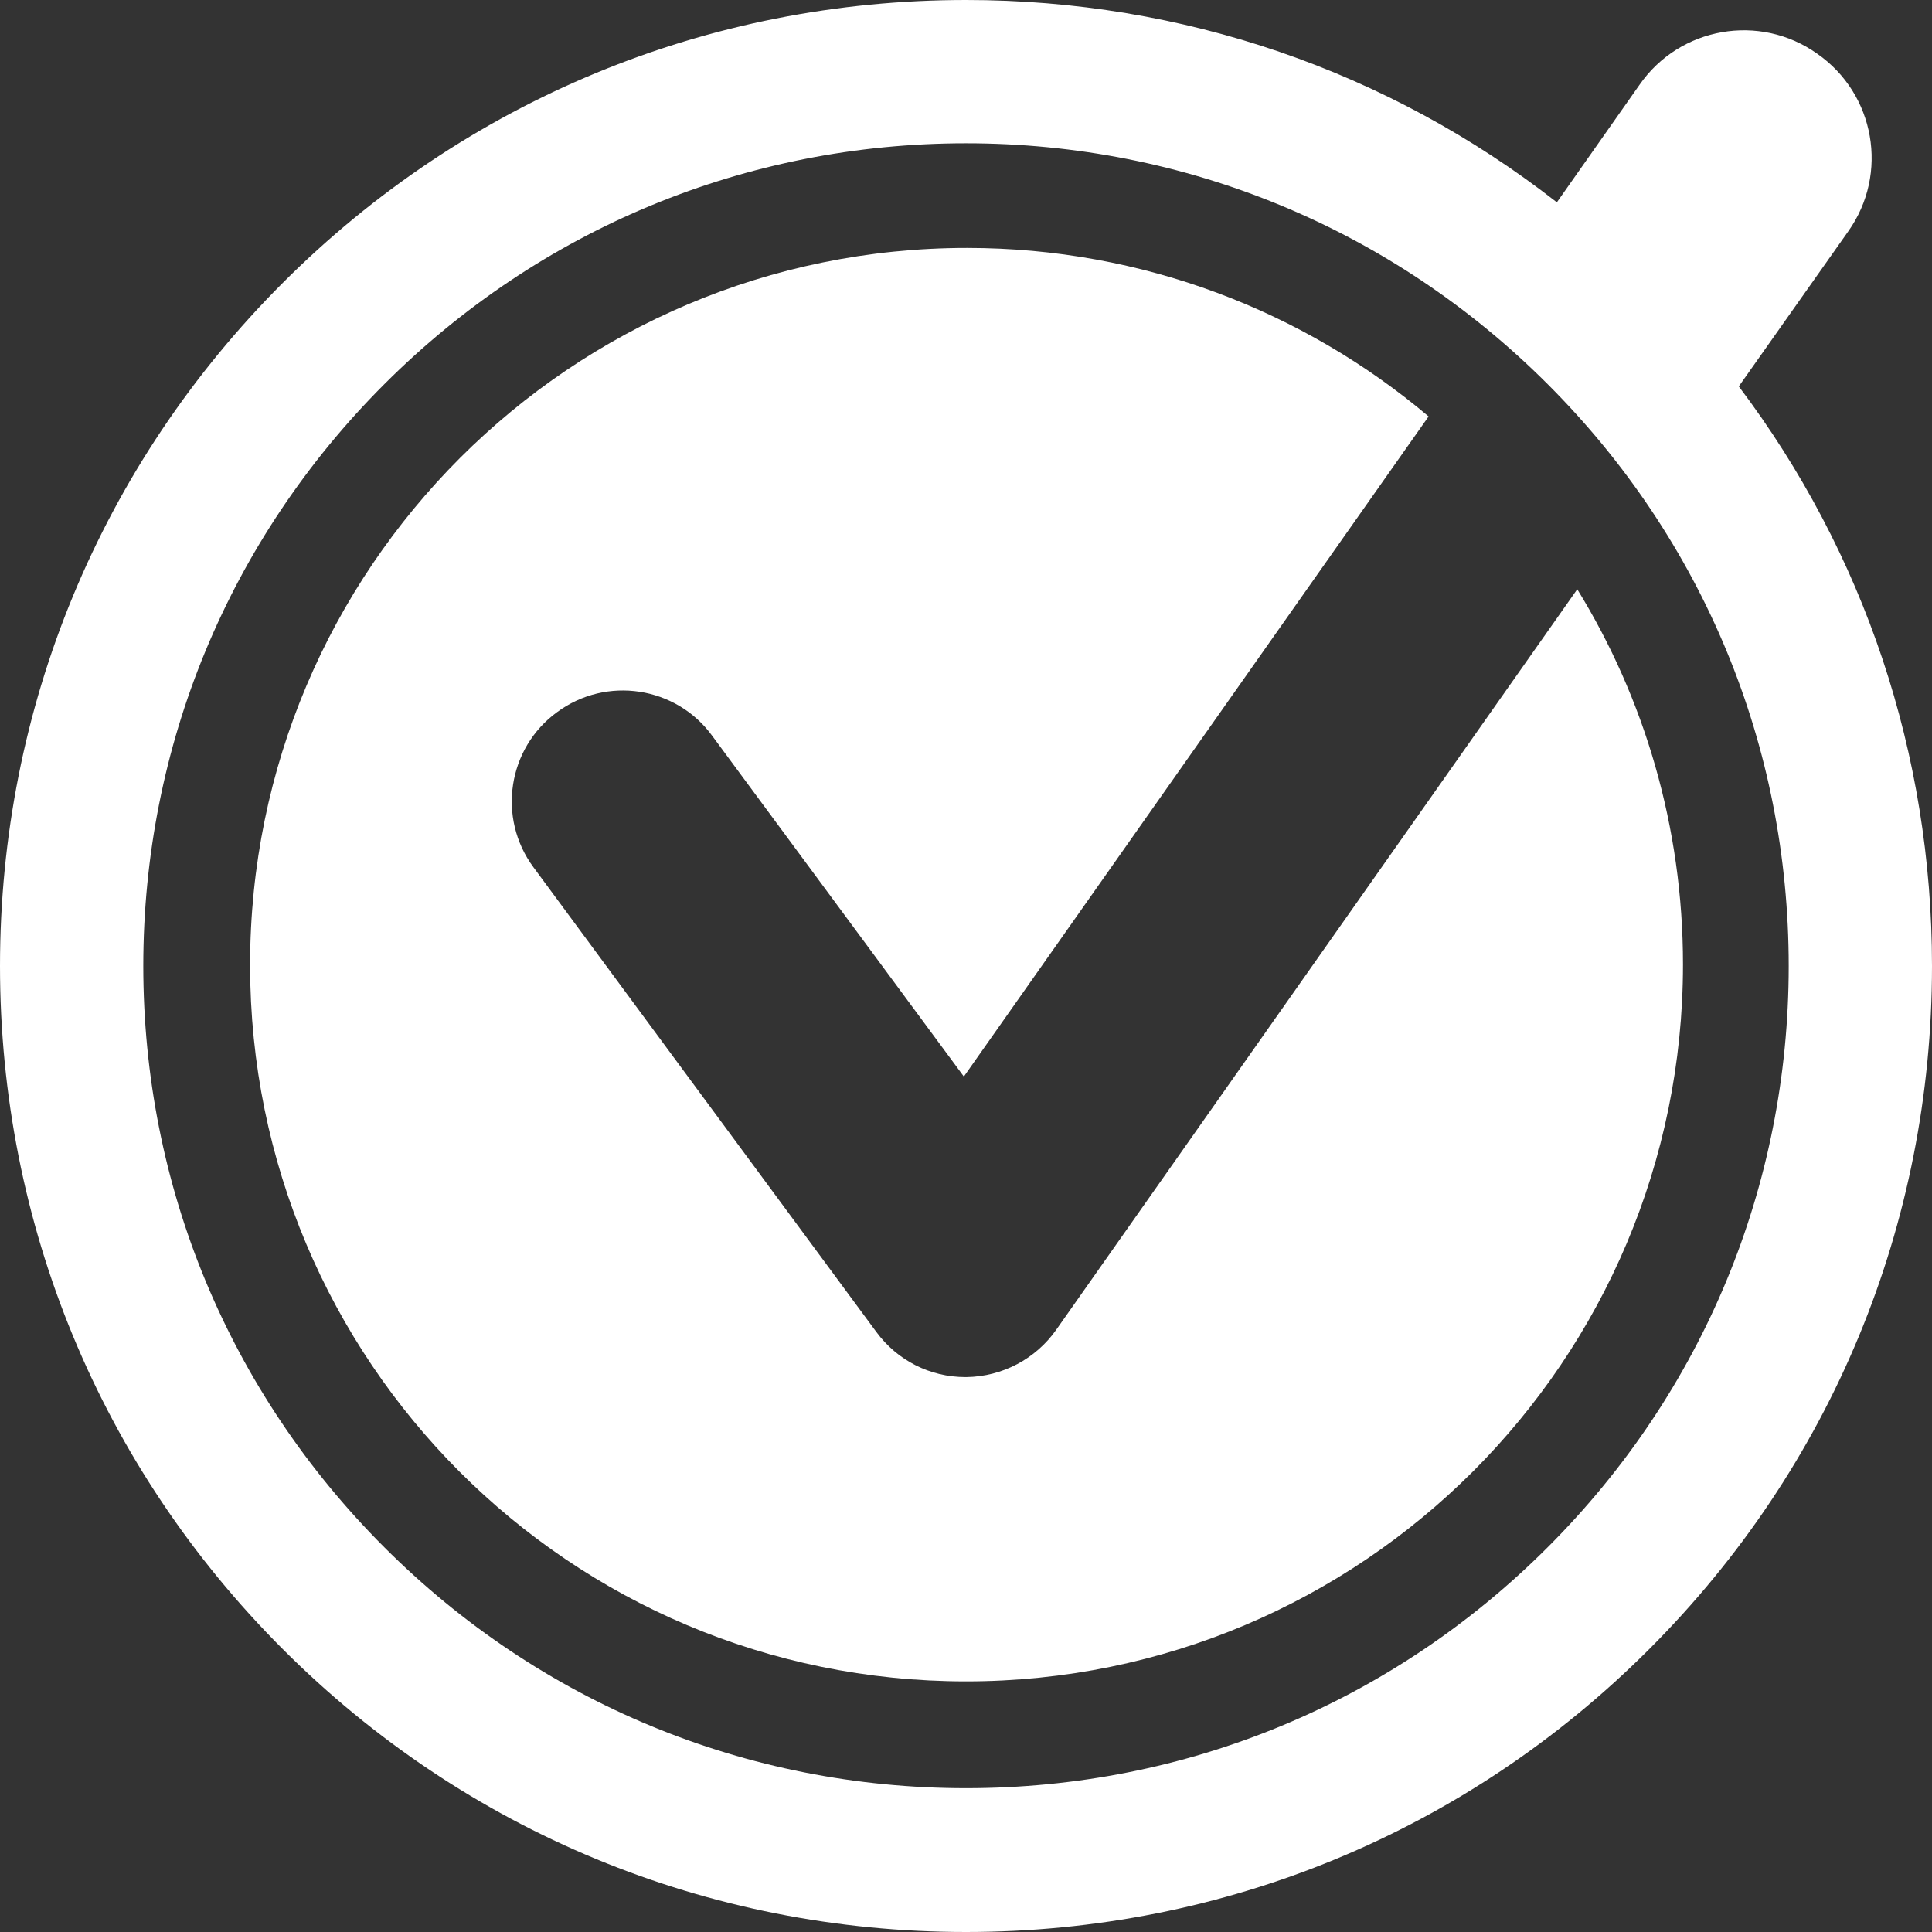 <?xml version="1.0" encoding="utf-8"?>
<!-- Generator: Adobe Illustrator 18.1.1, SVG Export Plug-In . SVG Version: 6.00 Build 0)  -->
<svg version="1.1" id="Layer_1" xmlns="http://www.w3.org/2000/svg" xmlns:xlink="http://www.w3.org/1999/xlink" x="0px" y="0px"
	 viewBox="0 0 360 360" enable-background="new 0 0 360 360" xml:space="preserve">
<rect x="0" y="0" width="360" height="360" fill="#333333" stroke="none"/>
<path fill="#FFFFFF" d="M196.8,247.8c-3.8,5.4-10,8.7-16.7,8.8c-0.1,0-0.2,0-0.2,0c-6.6,0-12.7-3.1-16.6-8.4l-63.9-86.6
	c-6.8-9.2-4.8-22.2,4.4-28.9c9.2-6.8,22.2-4.8,28.9,4.4l46.9,63.5l86.6-123c-23.2-19.6-53.3-31.4-86-31.4
	c-73.8,0-133.6,59.8-133.6,133.6S106.2,313.3,180,313.3c73.8,0,133.6-59.8,133.6-133.6c0-25.6-7.2-49.6-19.7-69.9L196.8,247.8z"/>
<path fill="#FFFFFF" d="M324,72l20.4-28.9c7.6-10.7,5-25.6-5.8-33.1c-10.7-7.6-25.6-5-33.1,5.8l-15.4,21.9C258.7,13.2,220.4,0,180,0
	C131.9,0,86.7,18.7,52.7,52.7C18.7,86.7,0,131.9,0,180s18.7,93.3,52.7,127.3c34,34,79.2,52.7,127.3,52.7s93.3-18.7,127.3-52.7
	c34-34,52.7-79.2,52.7-127.3C360,140.5,347.4,103,324,72z M288.4,288.3c-29,29-67.4,44.9-108.4,44.9c-40.9,0-79.4-15.9-108.4-44.9
	S26.7,220.9,26.7,180s15.9-79.4,44.9-108.4S139.1,26.7,180,26.7c40.9,0,79.4,15.9,108.4,44.9S333.3,139,333.3,180
	S317.3,259.4,288.4,288.3z"/>
</svg>
